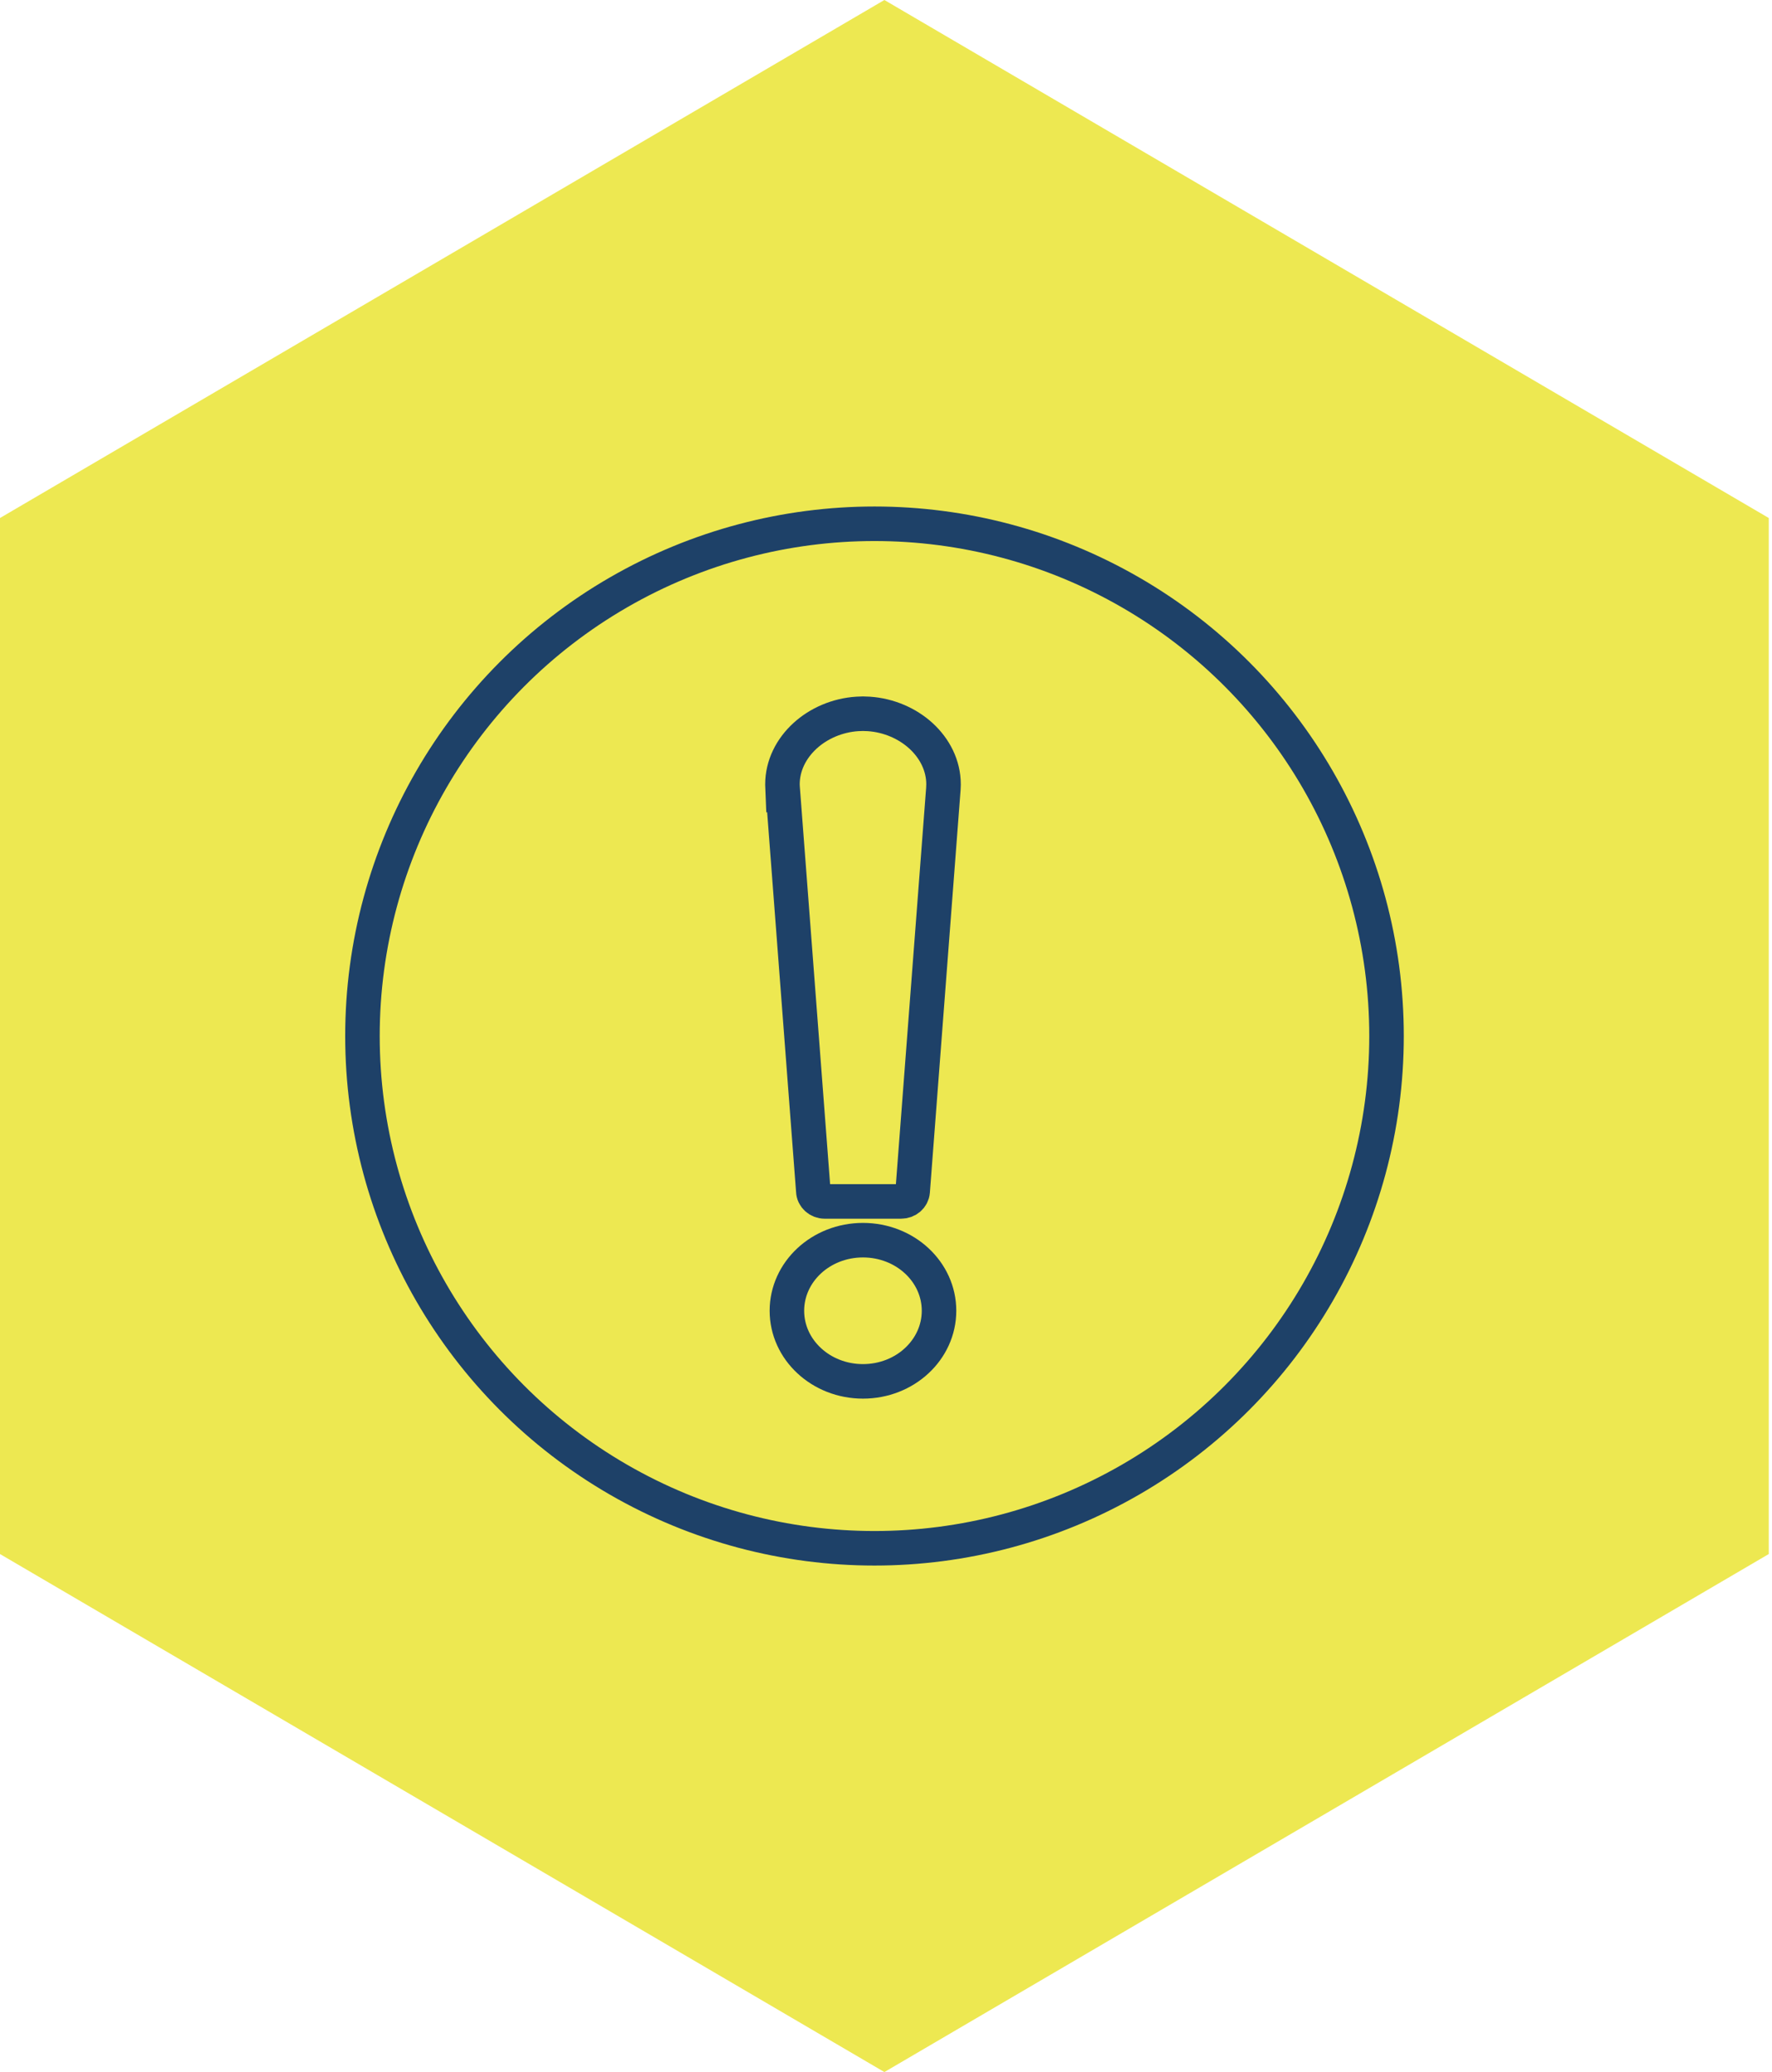 <svg width="77" height="90" viewBox="0 0 77 90" fill="none" xmlns="http://www.w3.org/2000/svg">
<path d="M38.43 0L76.86 22.5V67.5L38.43 90L0 67.5V22.5L38.43 0Z" fill="#EDE851"/>
<path d="M34.008 34.273L34 34.072C34 33.251 34.382 32.509 34.983 31.959C35.574 31.419 36.384 31.065 37.253 31.009L37.5 31L37.762 31.01C38.626 31.07 39.43 31.424 40.017 31.959C40.618 32.509 41 33.25 41 34.07L40.992 34.272L39.658 51.753C39.638 51.998 39.419 52.185 39.16 52.184L35.841 52.185C35.568 52.185 35.346 51.982 35.341 51.729L34.011 34.272L34.008 34.273ZM37.499 53.867C38.41 53.867 39.239 54.21 39.836 54.764C40.434 55.319 40.804 56.086 40.804 56.933C40.804 57.779 40.434 58.548 39.836 59.102C39.239 59.657 38.412 60 37.499 60C36.587 60 35.759 59.657 35.162 59.102C34.564 58.548 34.194 57.78 34.194 56.933C34.194 56.088 34.564 55.319 35.162 54.764C35.759 54.21 36.586 53.867 37.499 53.867Z" stroke="#1E4168" stroke-width="1.5"/>
<circle cx="38" cy="45" r="22.25" stroke="#1E4168" stroke-width="1.5"/>
</svg>
